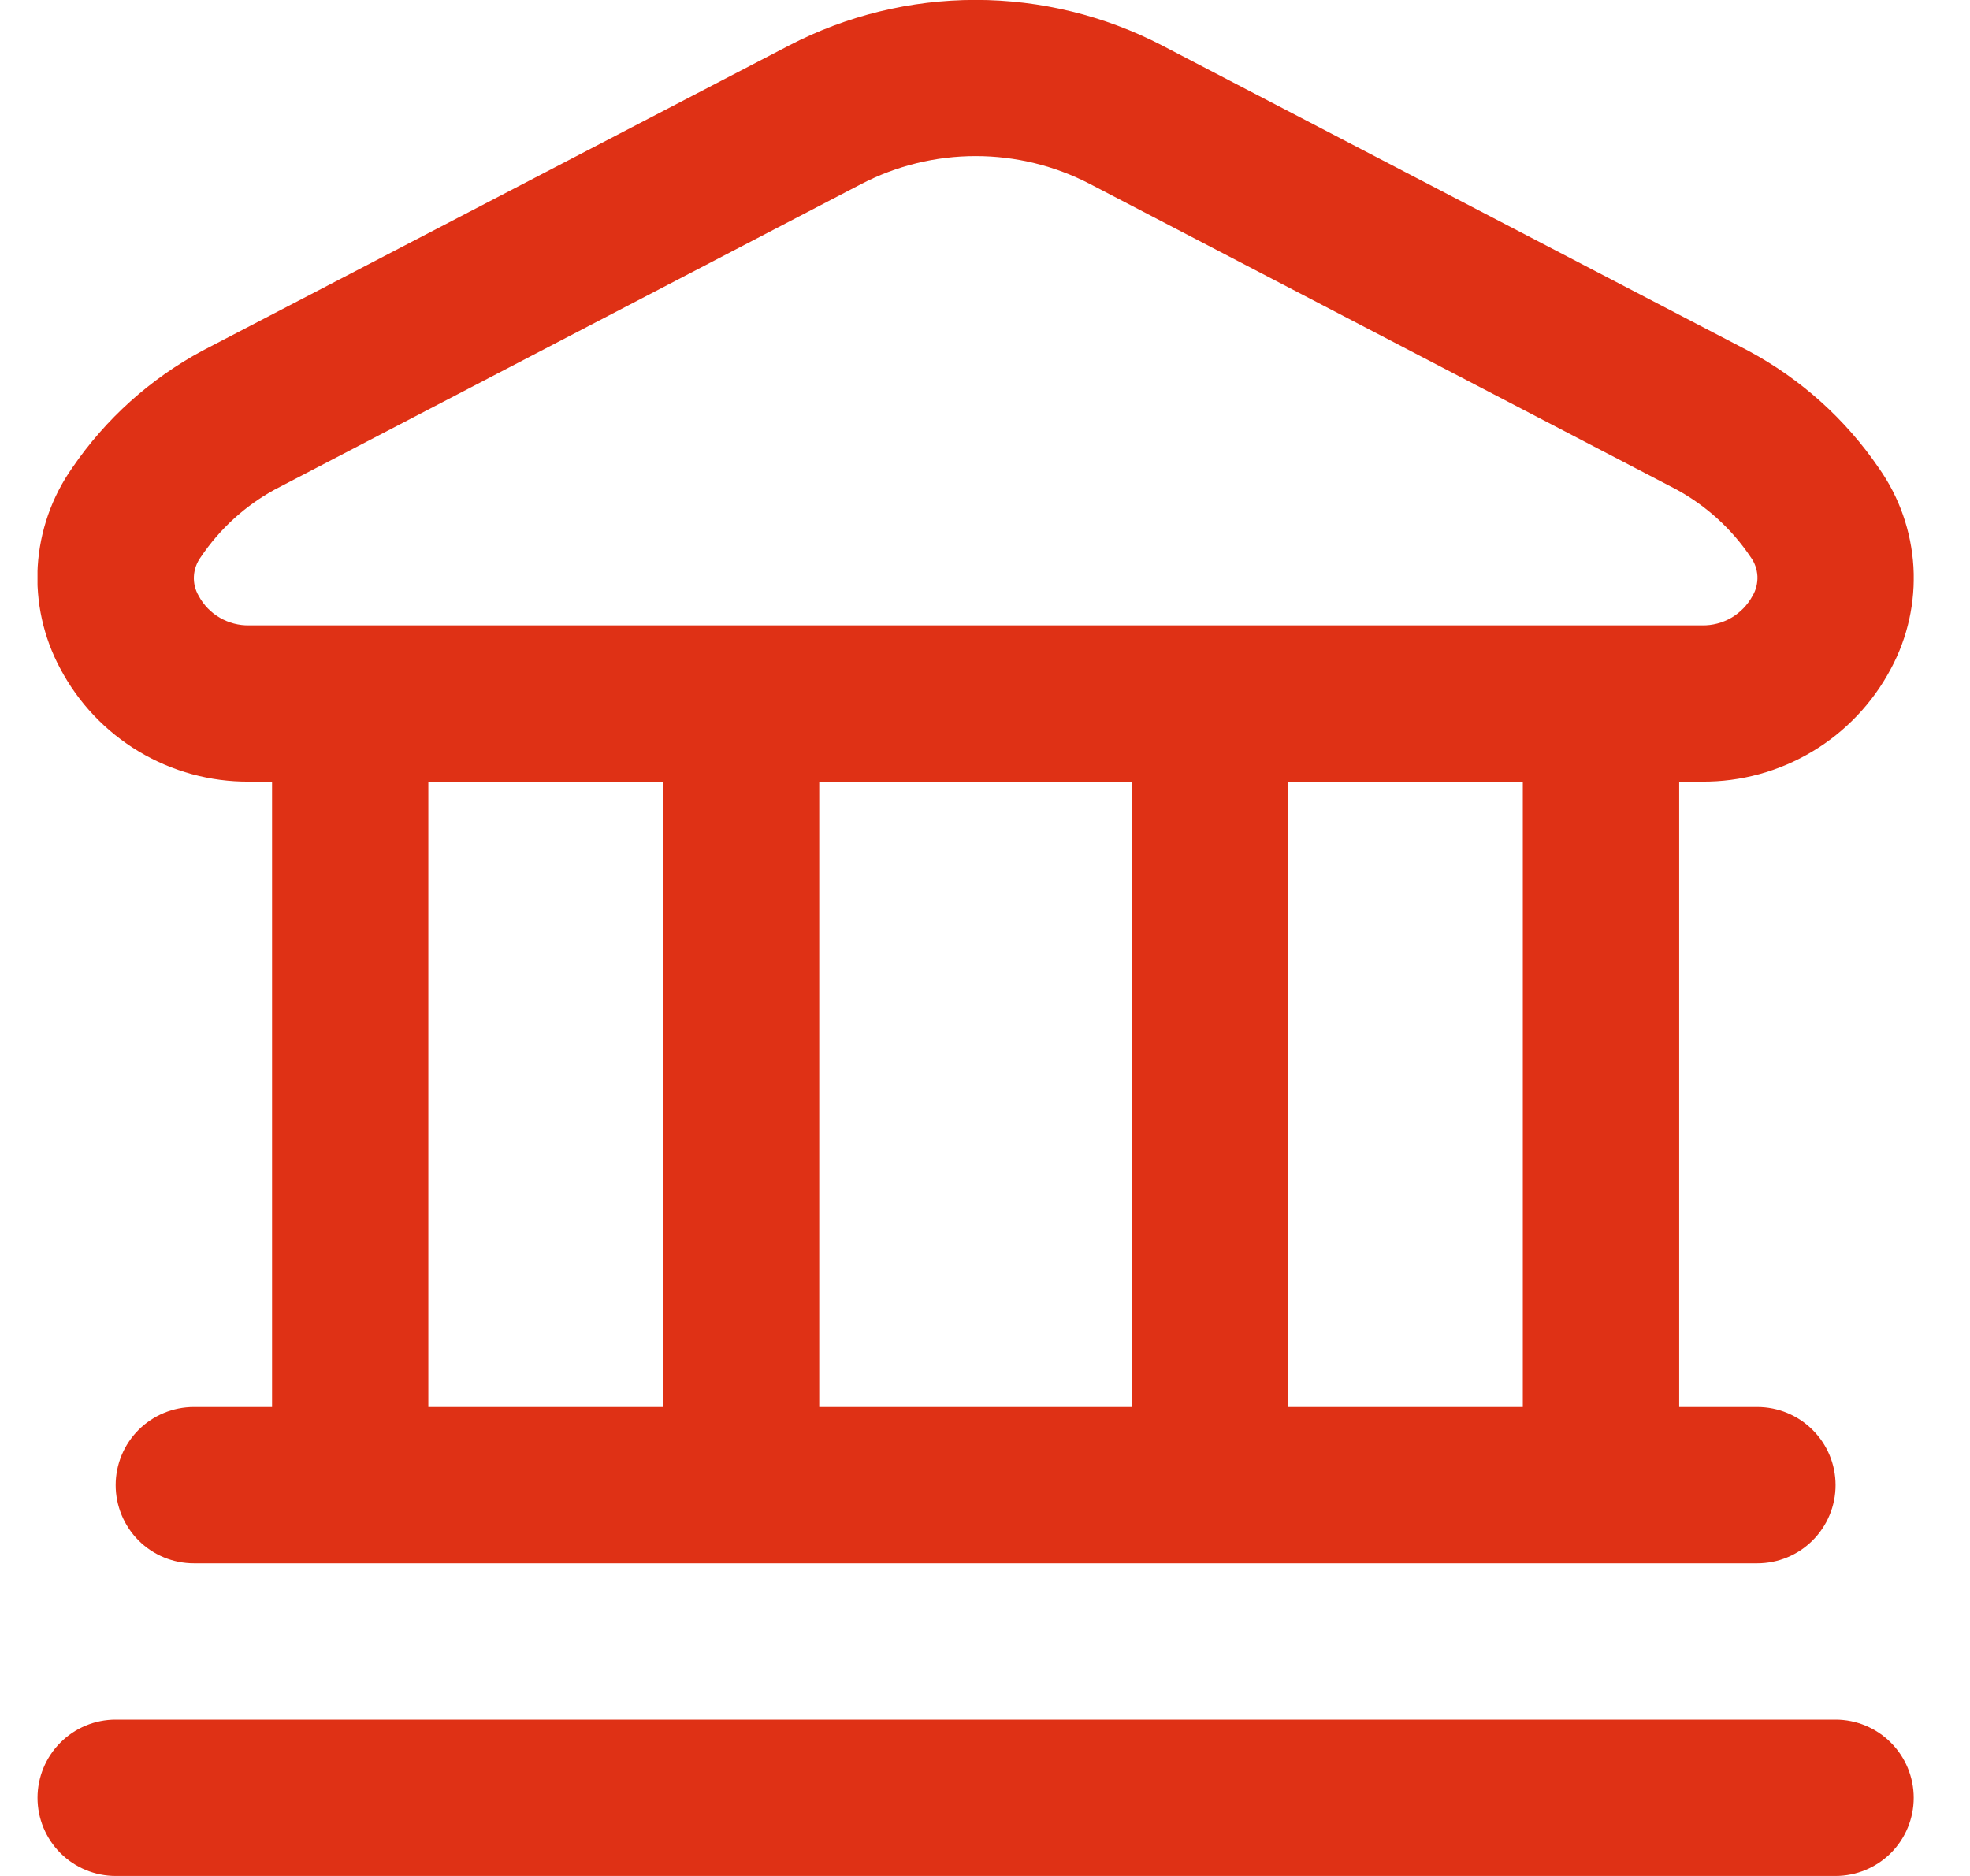 <svg width="21" height="20" viewBox="0 0 21 20" fill="none" xmlns="http://www.w3.org/2000/svg">
<g clip-path="url(#clip0_627_880)">
<path d="M20.4 19.167C20.4 19.388 20.312 19.6 20.156 19.756C19.999 19.912 19.788 20 19.567 20H1.233C1.012 20 0.8 19.912 0.644 19.756C0.488 19.6 0.4 19.388 0.4 19.167C0.4 18.946 0.488 18.734 0.644 18.578C0.8 18.421 1.012 18.333 1.233 18.333H19.567C19.788 18.333 19.999 18.421 20.156 18.578C20.312 18.734 20.4 18.946 20.4 19.167ZM0.642 7.127C0.463 6.794 0.38 6.417 0.402 6.039C0.425 5.662 0.552 5.298 0.77 4.988C1.126 4.466 1.603 4.037 2.16 3.738L8.411 0.485C9.025 0.166 9.707 -0.001 10.4 -0.001C11.092 -0.001 11.775 0.166 12.389 0.485L18.639 3.741C19.196 4.04 19.673 4.468 20.029 4.991C20.247 5.3 20.374 5.664 20.397 6.042C20.419 6.42 20.336 6.796 20.157 7.129C19.963 7.495 19.673 7.801 19.318 8.013C18.963 8.225 18.557 8.336 18.143 8.333H17.9V15H18.733C18.954 15 19.166 15.088 19.322 15.244C19.479 15.4 19.567 15.612 19.567 15.833C19.567 16.054 19.479 16.266 19.322 16.423C19.166 16.579 18.954 16.667 18.733 16.667H2.066C1.845 16.667 1.633 16.579 1.477 16.423C1.321 16.266 1.233 16.054 1.233 15.833C1.233 15.612 1.321 15.4 1.477 15.244C1.633 15.088 1.845 15 2.066 15H2.9V8.333H2.656C2.242 8.336 1.836 8.225 1.48 8.012C1.125 7.799 0.835 7.493 0.642 7.127ZM4.566 15H7.066V8.333H4.566V15ZM8.733 8.333V15H12.066V8.333H8.733ZM16.233 8.333H13.733V15H16.233V8.333ZM2.119 6.354C2.171 6.451 2.249 6.531 2.344 6.586C2.439 6.641 2.547 6.669 2.656 6.667H18.143C18.253 6.669 18.361 6.641 18.456 6.586C18.55 6.531 18.628 6.451 18.681 6.354C18.719 6.291 18.737 6.217 18.734 6.143C18.73 6.069 18.705 5.997 18.661 5.938C18.459 5.637 18.187 5.391 17.87 5.218L11.62 1.962C11.243 1.766 10.825 1.664 10.401 1.664C9.976 1.664 9.558 1.766 9.181 1.962L2.931 5.218C2.614 5.391 2.343 5.638 2.141 5.938C2.097 5.998 2.071 6.069 2.067 6.143C2.063 6.217 2.081 6.29 2.119 6.354Z" fill="#DF3115"/>
</g>
<defs>
<clipPath id="clip0_627_880">
<rect width="20" height="20" fill="white" transform="translate(0.4)"/>
</clipPath>
</defs>
</svg>
